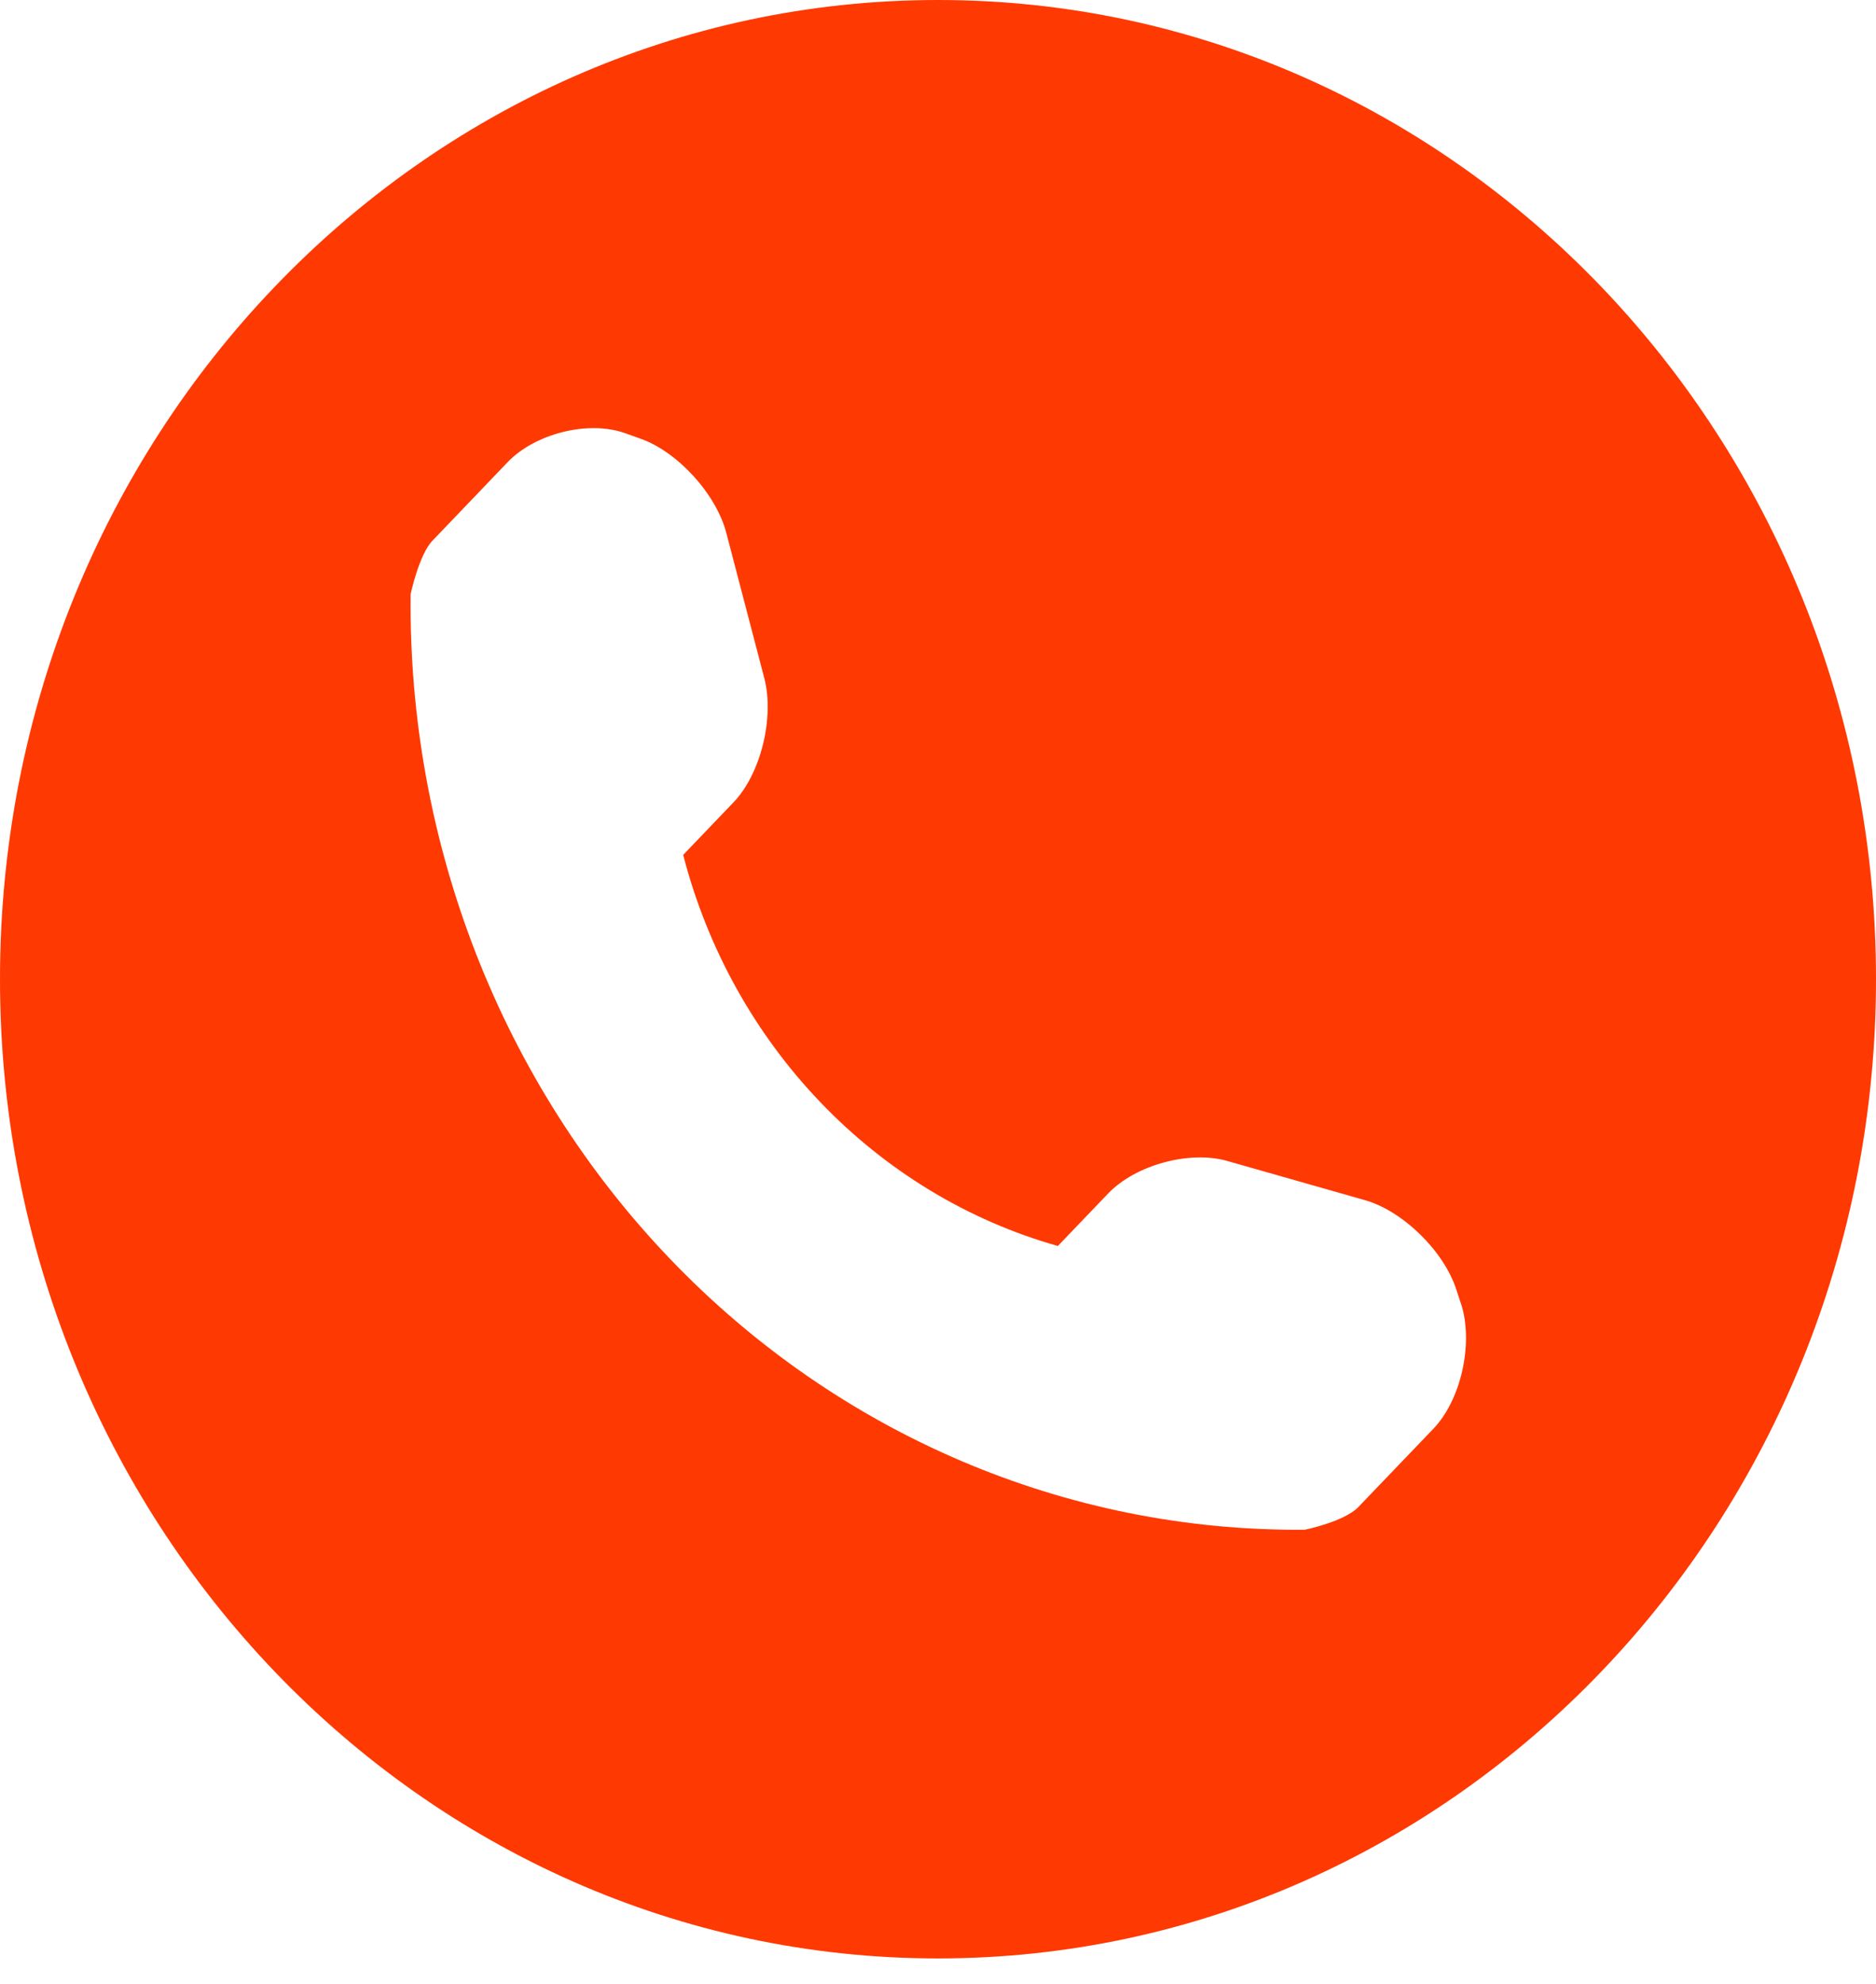 <?xml version="1.0" encoding="UTF-8"?> <svg xmlns="http://www.w3.org/2000/svg" width="35" height="37" viewBox="0 0 35 37" fill="none"> <path d="M17.5 0C7.834 0 0 8.175 0 18.262C0 28.349 7.834 36.525 17.5 36.525C27.166 36.525 35 28.349 35 18.262C35 8.175 27.166 0 17.5 0ZM26.741 26.648L25.341 28.108C25.089 28.372 24.36 28.53 24.338 28.53C19.902 28.568 15.639 26.754 12.501 23.479C9.356 20.197 7.61 15.725 7.661 11.081C7.661 11.081 7.819 10.336 8.072 10.08L9.471 8.619C9.984 8.085 10.972 7.836 11.657 8.077L11.953 8.183C12.638 8.424 13.367 9.214 13.554 9.952L14.261 12.654C14.449 13.384 14.196 14.431 13.684 14.965L12.746 15.944C13.662 19.489 16.331 22.275 19.736 23.238L20.674 22.259C21.186 21.725 22.189 21.454 22.889 21.65L25.478 22.387C26.178 22.591 26.942 23.336 27.173 24.059L27.274 24.367C27.483 25.09 27.253 26.114 26.741 26.648Z" fill="#FF3902"></path> </svg> 